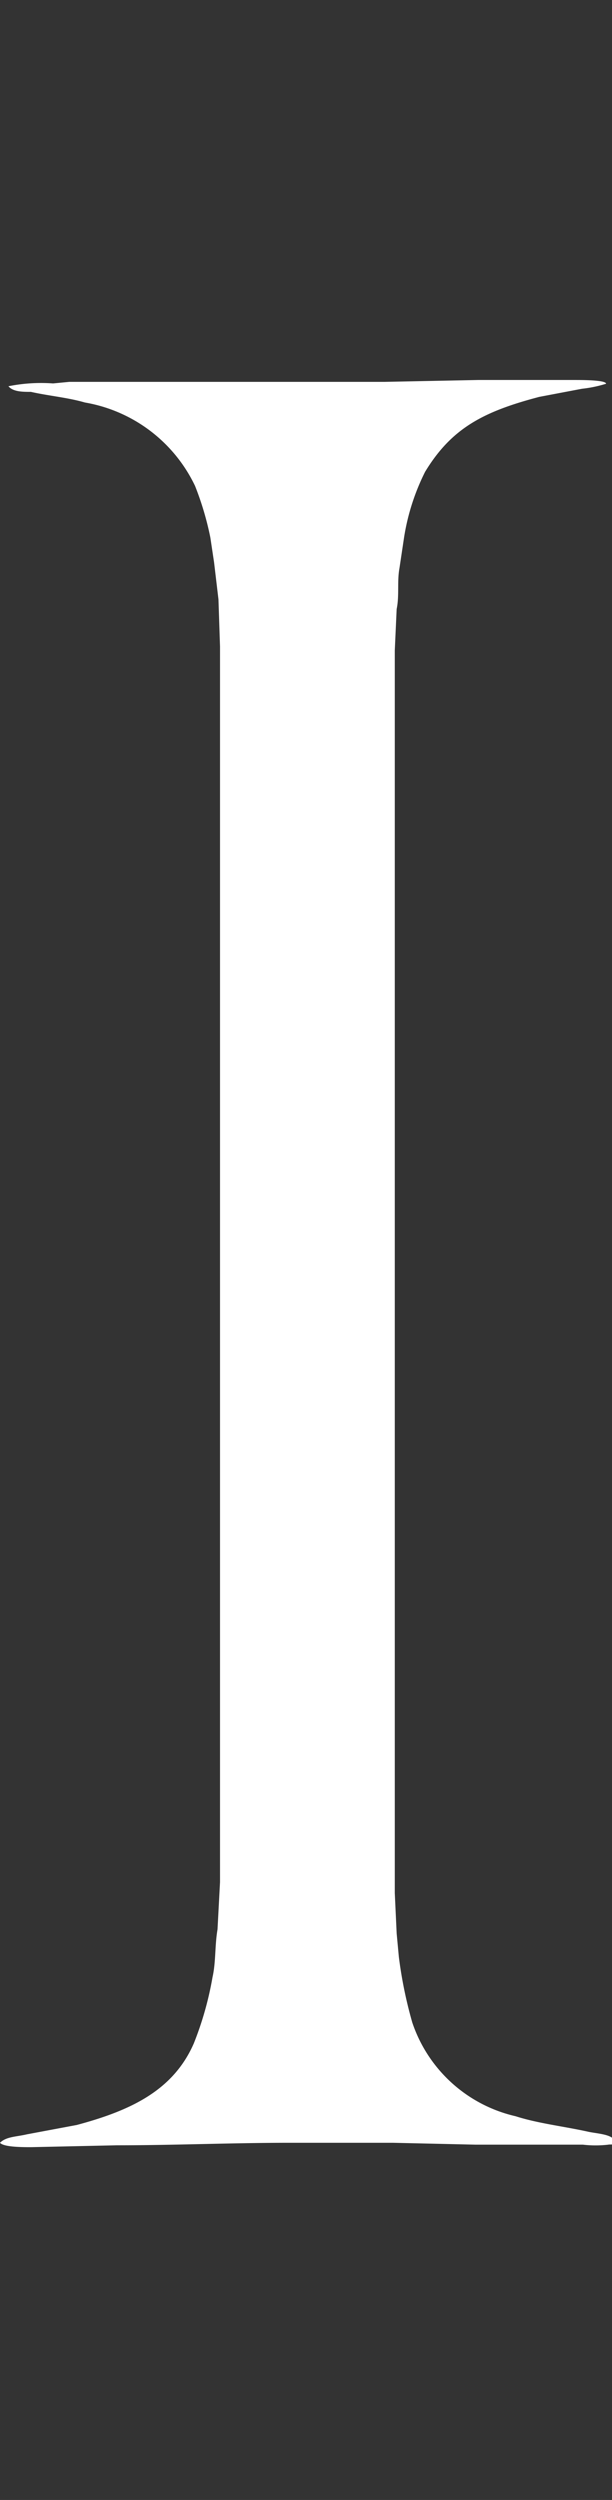 <svg xmlns="http://www.w3.org/2000/svg" viewBox="0 0 19.61 80"><rect x="0" y="0" width="19.61" height="80" fill="#333333" stroke="none"/><defs><style>.cls-1,.cls-2{fill:#fff;}.cls-1{fill-rule:evenodd;}</style></defs><g id="レイヤー_2" data-name="レイヤー 2"><g id="レイヤー_1-2" data-name="レイヤー 1"><path class="cls-1" d="M2.22,12.22H4l1.07,0,1.65,0,2,0h3.6l3-.06c1,0,2.08,0,3.1,0,.23,0,1,0,1,.12v0a4,4,0,0,1-.77.16l-1.37.26c-1.79.47-2.81,1-3.66,2.4a7.16,7.16,0,0,0-.67,2.08l-.15,1c-.08.43,0,.88-.09,1.31l-.06,1.32V22l0,2V59.94l0,.64.06,1.29.07.75a13.9,13.9,0,0,0,.43,2.1,4.57,4.57,0,0,0,3.31,3c.72.23,1.52.32,2.3.49.24.06.77.08.85.27s-.1.13-.18.15a3.49,3.49,0,0,1-.81,0H15.25l-2.66-.06H9.29c-1.87,0-3.71.08-5.54.08L1,68.71c-.28,0-.88,0-1-.14v0c.2-.2.52-.19.86-.27l1.6-.3c1.72-.46,3.09-1.1,3.75-2.61a10.55,10.55,0,0,0,.6-2.12c.11-.49.07-1,.16-1.53l.08-1.51v-.86l0-1.83V22.07l0-1v-.38L7,19.18,6.86,18l-.12-.8a9.66,9.66,0,0,0-.49-1.65,4.81,4.81,0,0,0-3.53-2.67c-.55-.16-1.15-.21-1.73-.34-.26,0-.57,0-.72-.18v0a5.32,5.32,0,0,1,1.43-.09Z"/></g></g></svg>